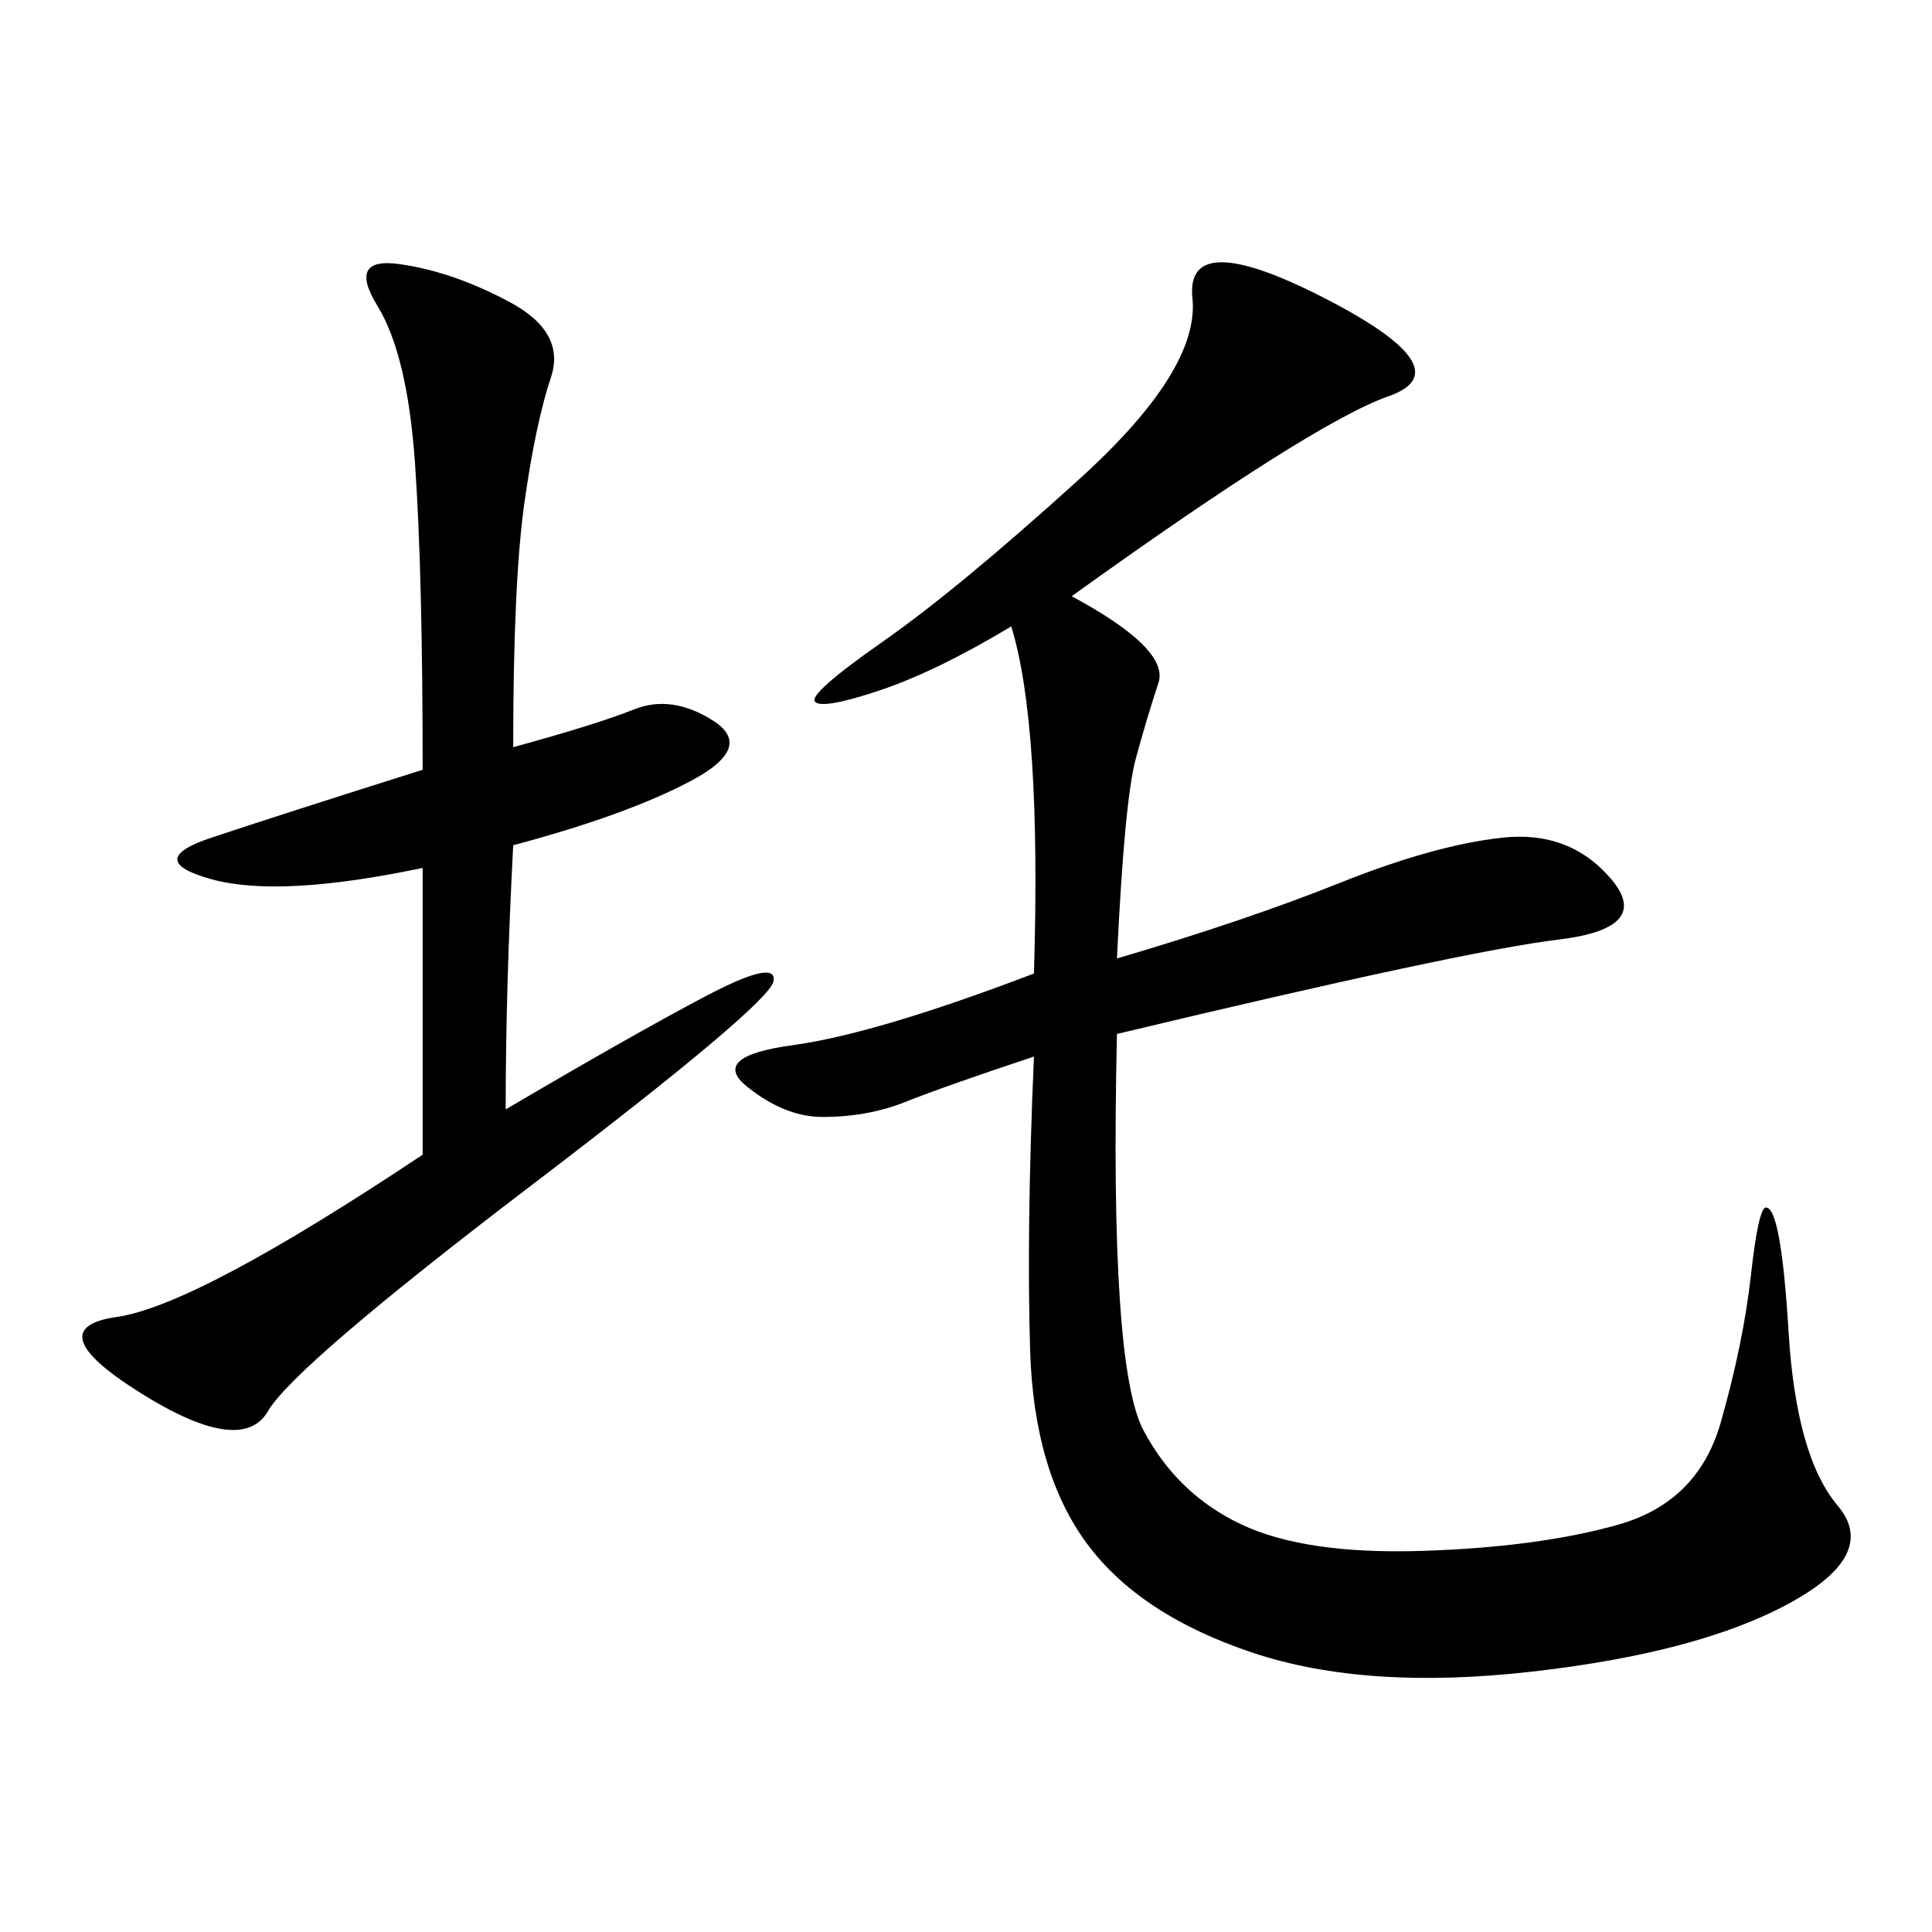 <svg xmlns="http://www.w3.org/2000/svg" xmlns:xlink="http://www.w3.org/1999/xlink" width="300" height="300"><path d="M160.55 151.17Q161.72 112.50 157.03 97.27L157.03 97.27Q145.31 104.30 136.52 107.23Q127.73 110.16 126.56 108.98Q125.39 107.81 137.11 99.61Q148.83 91.41 167.58 74.41Q186.33 57.42 185.16 46.29Q183.98 35.16 205.66 46.29Q227.34 57.42 215.63 61.52Q203.91 65.63 166.41 92.58L166.41 92.58Q181.64 100.78 179.88 106.05Q178.13 111.33 176.37 117.77Q174.61 124.22 173.44 148.83L173.44 148.83Q193.36 142.97 208.01 137.11Q222.66 131.25 233.20 130.08Q243.75 128.91 250.20 136.52Q256.64 144.14 241.99 145.90Q227.34 147.66 173.44 160.55L173.44 160.55Q172.27 212.11 177.54 222.07Q182.81 232.03 192.77 236.72Q202.73 241.41 220.90 240.82Q239.06 240.23 251.37 236.72Q263.67 233.20 267.19 220.90Q270.70 208.59 271.88 198.05Q273.05 187.50 274.22 187.50L274.22 187.50Q276.56 187.50 277.73 206.84Q278.91 226.17 285.35 233.79Q291.80 241.41 277.73 249.02Q263.67 256.64 237.89 259.57Q212.11 262.50 194.53 256.64Q176.95 250.78 168.75 239.65Q160.55 228.52 159.96 209.77Q159.38 191.02 160.55 164.06L160.55 164.06Q146.48 168.75 140.63 171.09Q134.77 173.44 127.73 173.44L127.73 173.44Q121.88 173.44 116.02 168.75Q110.16 164.06 123.05 162.30Q135.94 160.55 160.55 151.17L160.55 151.17ZM65.63 179.30L65.63 134.77Q43.36 139.45 32.81 136.52Q22.27 133.59 32.81 130.08Q43.36 126.56 65.63 119.53L65.63 119.53Q65.63 89.06 64.45 72.07Q63.28 55.08 58.59 47.46Q53.91 39.84 62.11 41.02Q70.31 42.19 79.10 46.88Q87.89 51.56 85.55 58.59Q83.20 65.63 81.45 77.93Q79.69 90.23 79.69 116.02L79.69 116.02Q92.58 112.50 98.44 110.16Q104.30 107.81 110.74 111.91Q117.19 116.02 107.23 121.29Q97.27 126.56 79.69 131.25L79.69 131.25Q78.52 153.52 78.52 172.27L78.52 172.27Q98.44 160.55 109.57 154.69Q120.70 148.83 120.12 152.34Q119.53 155.86 82.62 183.98Q45.70 212.11 41.60 219.14Q37.50 226.17 21.68 216.21Q5.86 206.25 18.16 204.49Q30.47 202.73 65.63 179.30L65.63 179.30Z"/></svg>